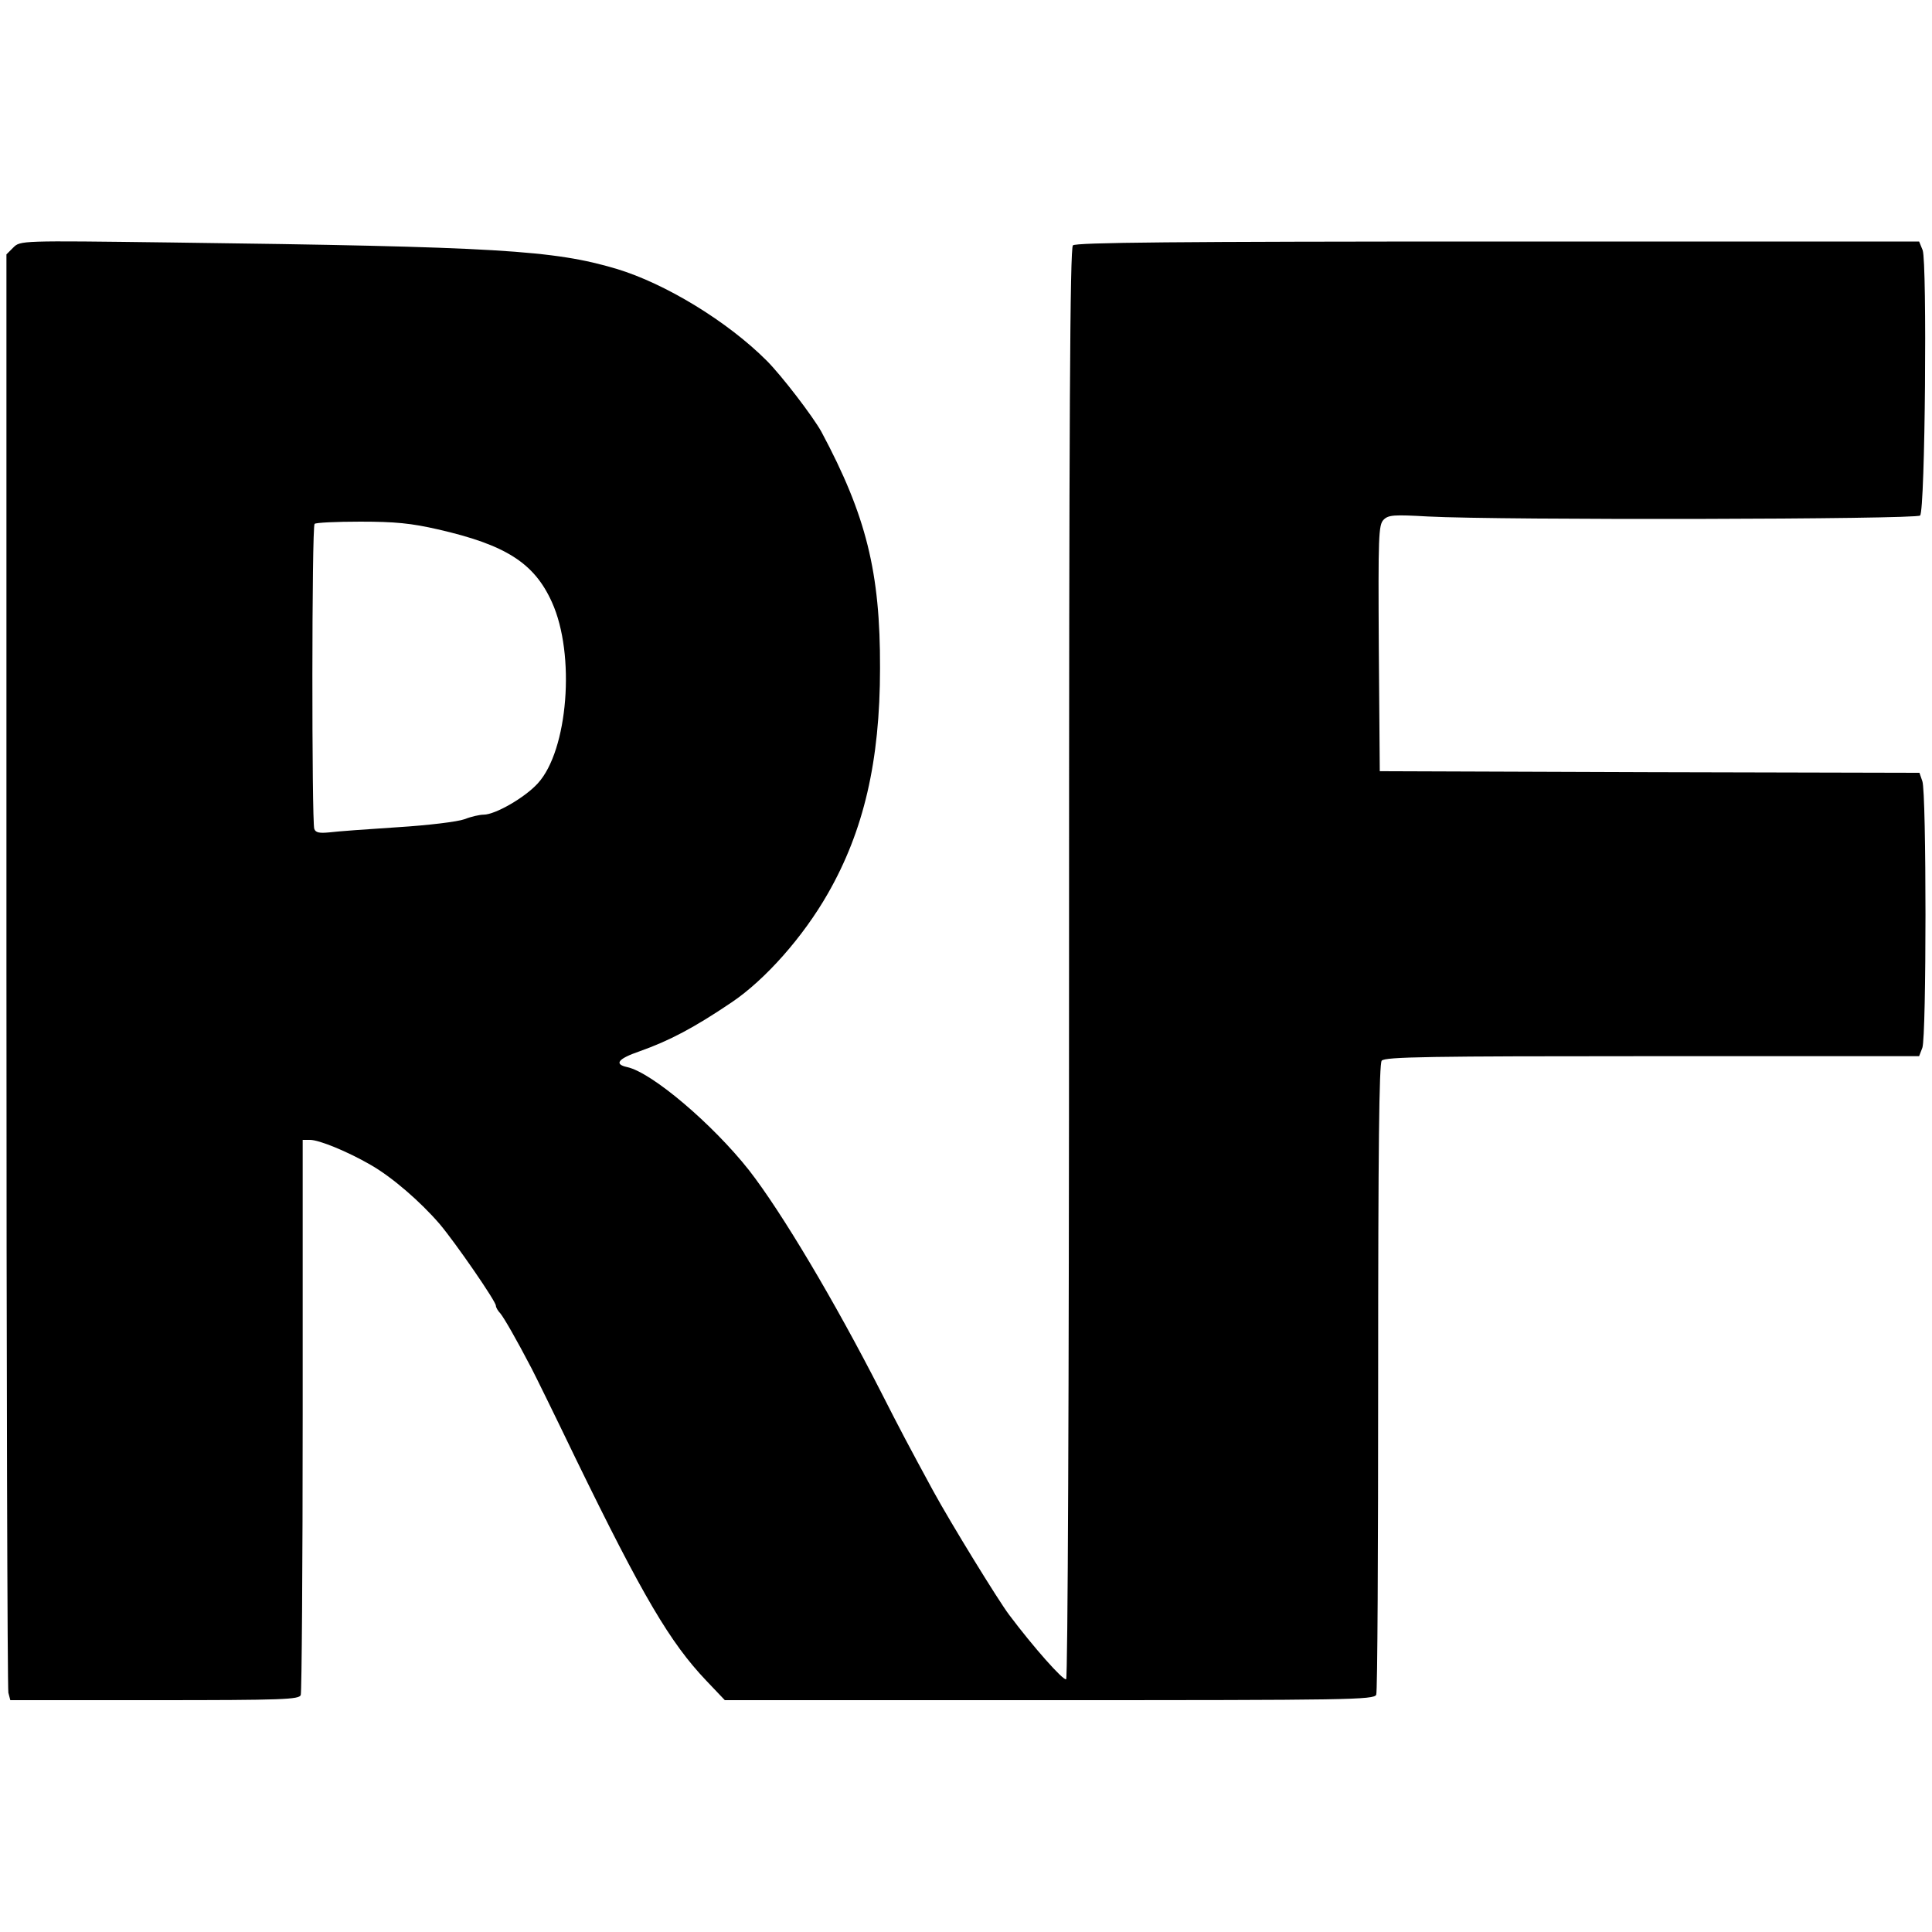 <?xml version="1.0" standalone="no"?>
<!DOCTYPE svg PUBLIC "-//W3C//DTD SVG 20010904//EN"
 "http://www.w3.org/TR/2001/REC-SVG-20010904/DTD/svg10.dtd">
<svg version="1.0" xmlns="http://www.w3.org/2000/svg"
 width="600pt" height="600pt" viewBox="0 0 600 600"
 preserveAspectRatio="xMidYMid meet">
<g transform="translate(0,600) scale(0.1,-0.1)"
fill="#000000" stroke="none">
<path d="M41 5231 l-21 -21 0 -2222 c0 -1223 3 -2233 6 -2245 l6 -23 448 0
c399 0 449 2 454 16 3 9 6 400 6 870 l0 854 23 0 c28 0 116 -36 187 -77 67
-38 156 -115 216 -185 48 -57 174 -239 174 -253 0 -5 6 -16 14 -24 12 -15 49
-79 97 -171 10 -19 72 -145 137 -280 209 -429 293 -571 405 -689 l58 -61 1009
0 c929 0 1008 1 1014 17 4 9 6 453 6 986 0 710 3 973 11 983 10 12 151 14 840
14 l829 0 10 26 c13 34 13 794 0 828 l-9 26 -838 2 -838 3 -3 382 c-2 349 -1
383 15 399 15 15 32 16 138 10 230 -12 1516 -9 1528 3 16 16 22 786 8 824
l-11 27 -1308 0 c-1004 0 -1311 -3 -1320 -12 -9 -9 -12 -518 -12 -2229 0
-1364 -4 -2220 -9 -2224 -9 -5 -102 100 -177 200 -34 45 -182 286 -236 385
-76 140 -101 187 -163 309 -142 278 -307 556 -409 687 -113 143 -301 303 -378
320 -42 9 -29 26 38 49 93 33 169 73 286 152 104 70 222 203 299 338 111 194
162 410 162 700 1 298 -43 474 -182 734 -26 47 -123 174 -170 221 -122 122
-314 239 -466 285 -195 58 -369 69 -1386 82 -466 6 -466 6 -488 -16z m1319
-875 c210 -48 299 -104 354 -226 74 -163 50 -461 -44 -563 -40 -44 -132 -97
-168 -97 -12 0 -39 -6 -59 -14 -22 -8 -112 -19 -208 -25 -93 -6 -189 -13 -212
-16 -31 -3 -43 -1 -47 11 -8 22 -8 939 1 947 3 4 68 7 142 7 108 0 158 -5 241
-24z"/>
</g>
</svg>
